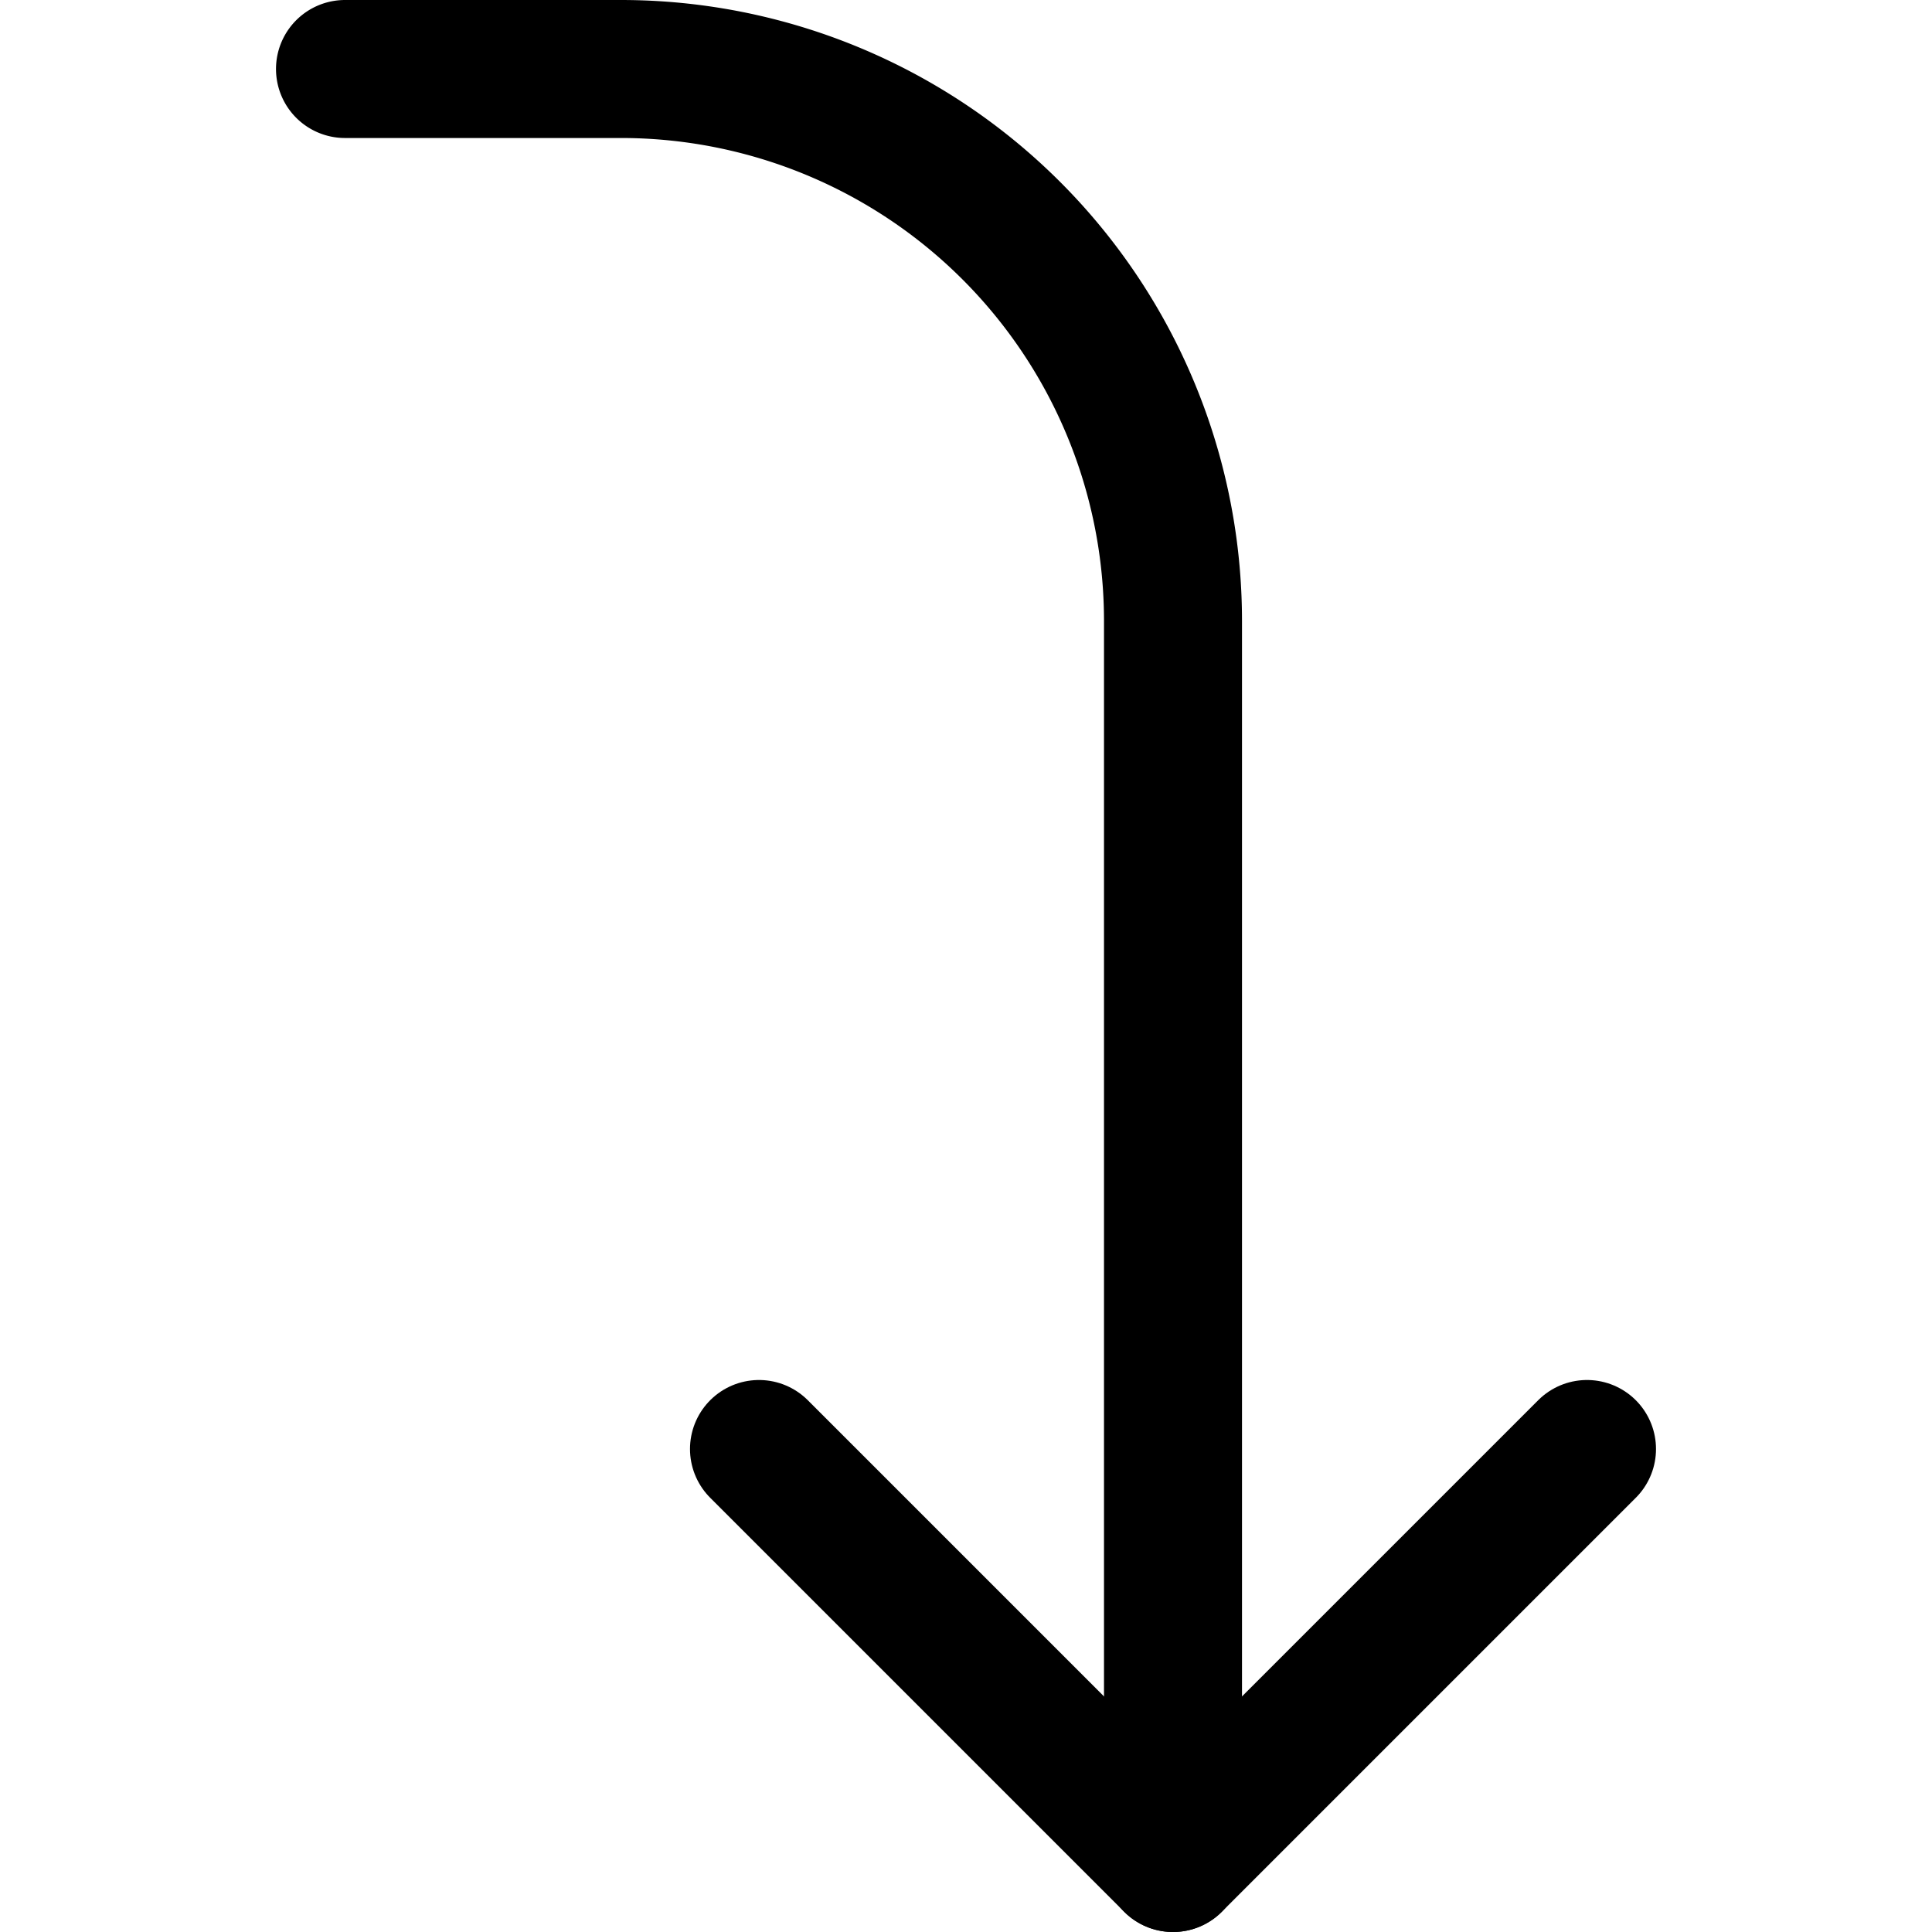 <?xml version="1.0" encoding="utf-8"?>
<!-- Generator: www.svgicons.com -->
<svg xmlns="http://www.w3.org/2000/svg" width="800" height="800" viewBox="0 0 14 14">
<g fill="none" stroke="currentColor" stroke-linecap="round" stroke-linejoin="round"><path d="m11.5 10.5l-3 3l-3-3"/><path d="M2.5.5h2a4 4 0 0 1 4 4v9"/></g>
</svg>